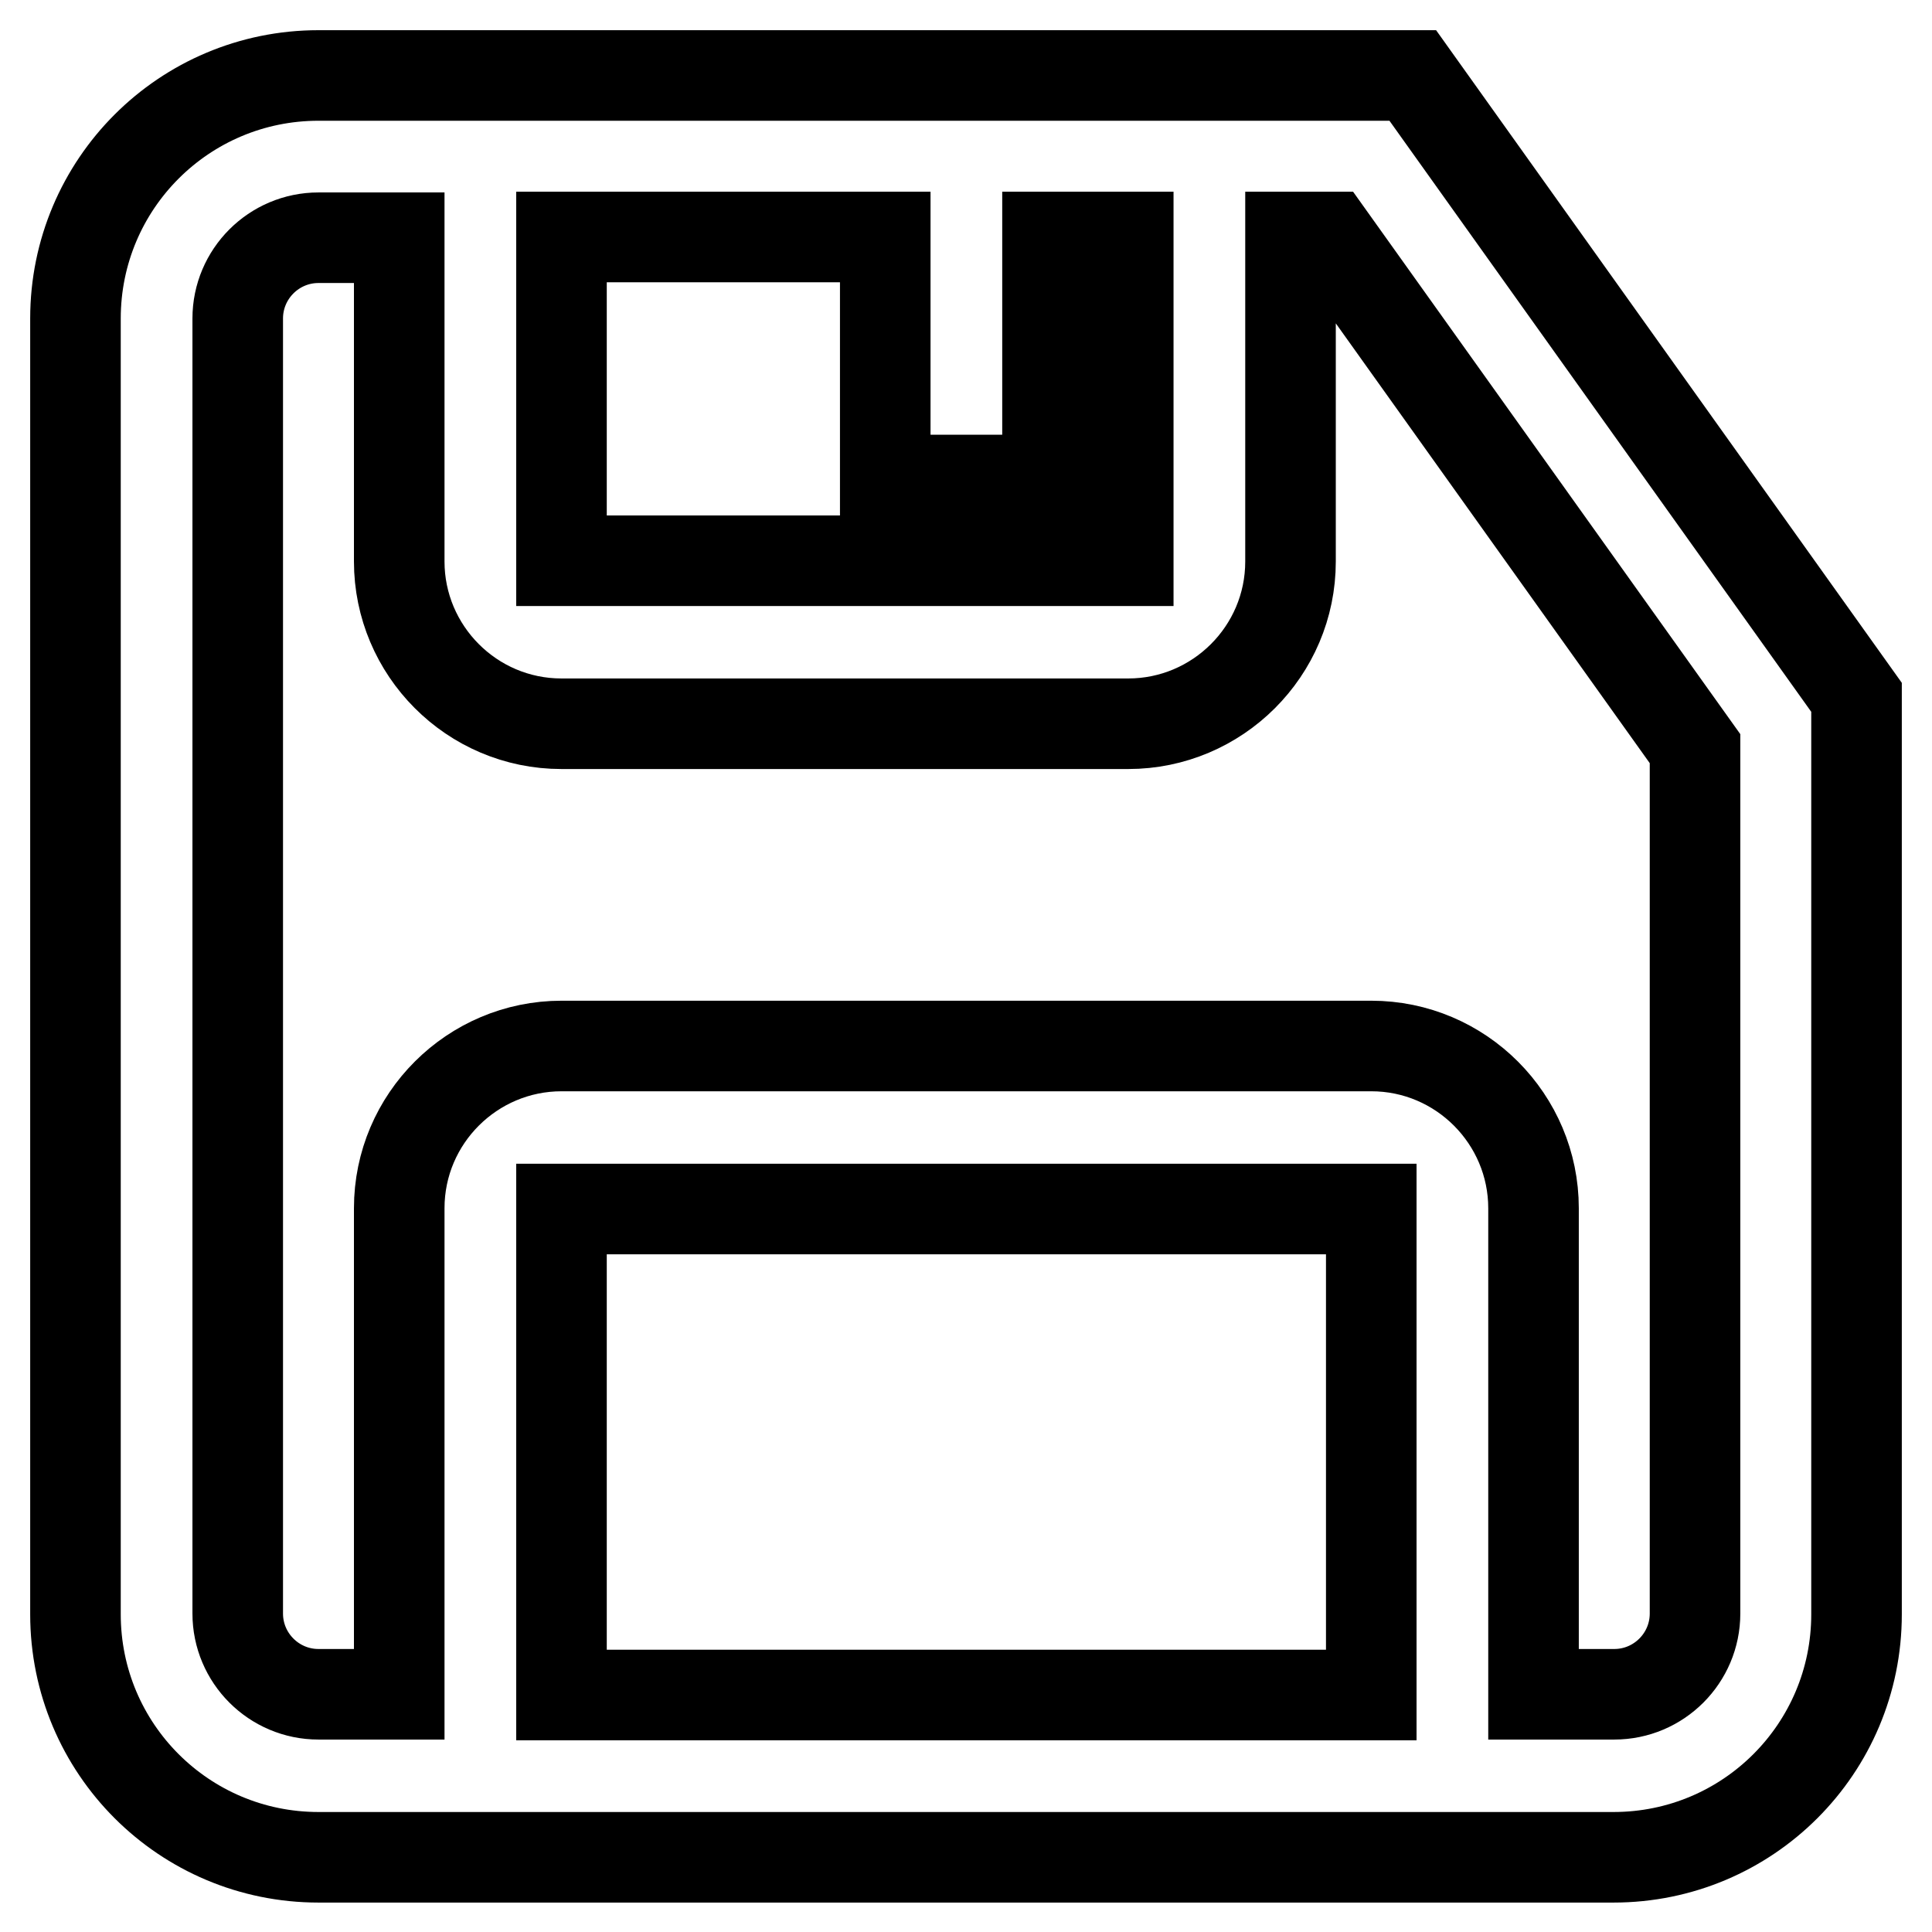 <?xml version="1.0" encoding="utf-8"?>
<!-- Svg Vector Icons : http://www.onlinewebfonts.com/icon -->
<!DOCTYPE svg PUBLIC "-//W3C//DTD SVG 1.1//EN" "http://www.w3.org/Graphics/SVG/1.1/DTD/svg11.dtd">
<svg version="1.1" xmlns="http://www.w3.org/2000/svg" xmlns:xlink="http://www.w3.org/1999/xlink" x="0px" y="0px" viewBox="0 0 256 256" enable-background="new 0 0 256 256" xml:space="preserve">
<g><g><path stroke-width="12" fill-opacity="0" stroke="#000000"  d="M42.2,10C24.4,10,10,24.4,10,42.2v171.7c0,17.8,14.4,32.2,32.2,32.2h10.7h150.2h10.7c17.8,0,32.2-14.4,32.2-32.2V92.4L187.2,10H42.2z M74.4,31.4h42.9v32.2h21.5V31.4h10.7v42.9H74.4V31.4z M181.7,224.6H74.4v-64.4h107.3L181.7,224.6L181.7,224.6z M224.6,213.8c0,5.9-4.8,10.7-10.7,10.7h-10.7v-64.4c0-11.8-9.6-21.5-21.5-21.5H74.4c-11.8,0-21.5,9.6-21.5,21.5v64.4H42.2c-5.9,0-10.7-4.8-10.7-10.7V42.2c0-5.9,4.8-10.7,10.7-10.7h10.7v42.9c0,11.8,9.6,21.5,21.5,21.5h75.1c11.8,0,21.5-9.6,21.5-21.5V31.4h5.2l48.4,67.8V213.8L224.6,213.8z"/></g></g>
</svg>